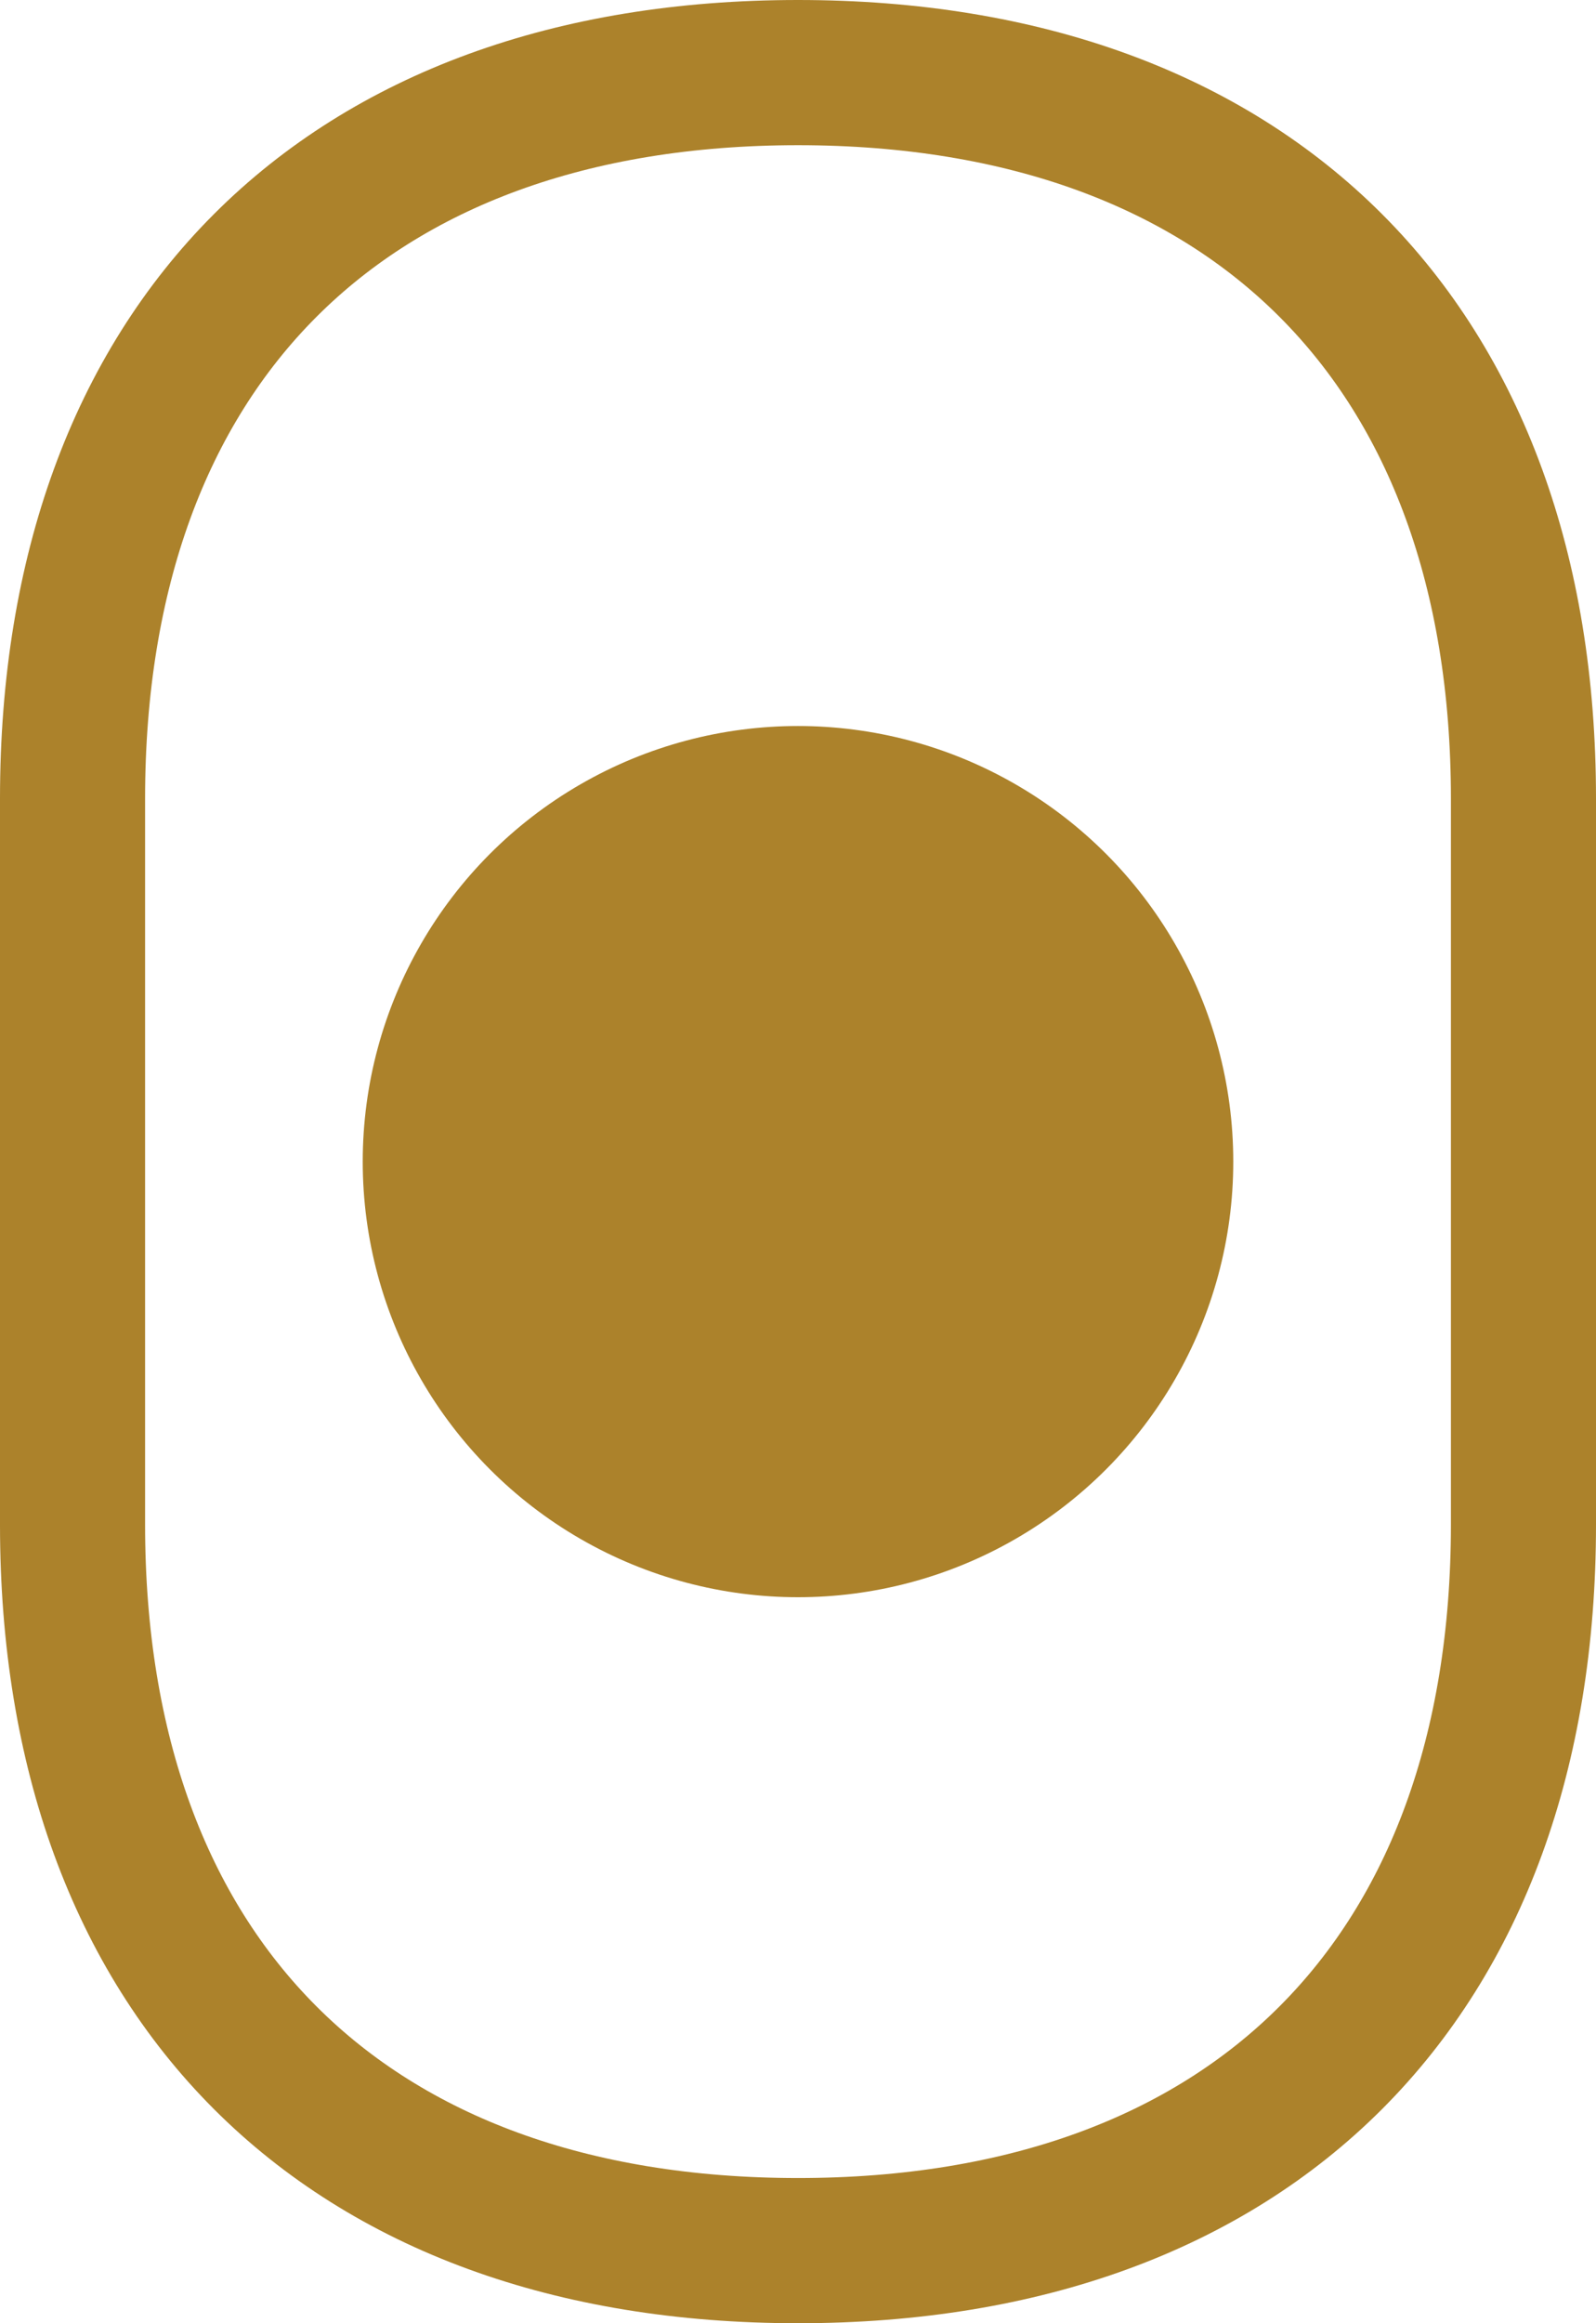<?xml version="1.0" encoding="UTF-8"?>
<svg width="22px" height="32px" viewBox="0 0 22 32" version="1.1" xmlns="http://www.w3.org/2000/svg" xmlns:xlink="http://www.w3.org/1999/xlink">
    <!-- Generator: Sketch 49.3 (51167) - http://www.bohemiancoding.com/sketch -->
    <title>Group 7</title>
    <desc>Created with Sketch.</desc>
    <defs></defs>
    <g id="Page-1" stroke="none" stroke-width="1" fill="none" fill-rule="evenodd">
        <g id="1.35-Inicio---Desarrollo---Hoover" transform="translate(-115, -5904)">
            <g id="Cotizador" transform="translate(115, 5351)">
                <g id="Estados-de-los-lotes">
                    <g transform="translate(1, 494)">
                        <g id="Group-6">
                            <g id="Group-7" transform="translate(0, 60)">
                                <path d="M20,20 C20,26.25 16.25,30 10,30 C3.75,30 0,26.25 0,20 L0,10 C0,3.75 3.75,0 10,0 C16.25,0 20,3.75 20,10 L20,20 Z" id="Stroke-1-Copy" stroke="#AC822B" stroke-width="2"></path>
                                <circle id="Oval-Copy" fill="#AC822B" fill-rule="nonzero" cx="10" cy="15" r="6"></circle>
                            </g>
                        </g>
                    </g>
                </g>
            </g>
        </g>
    </g>
</svg>